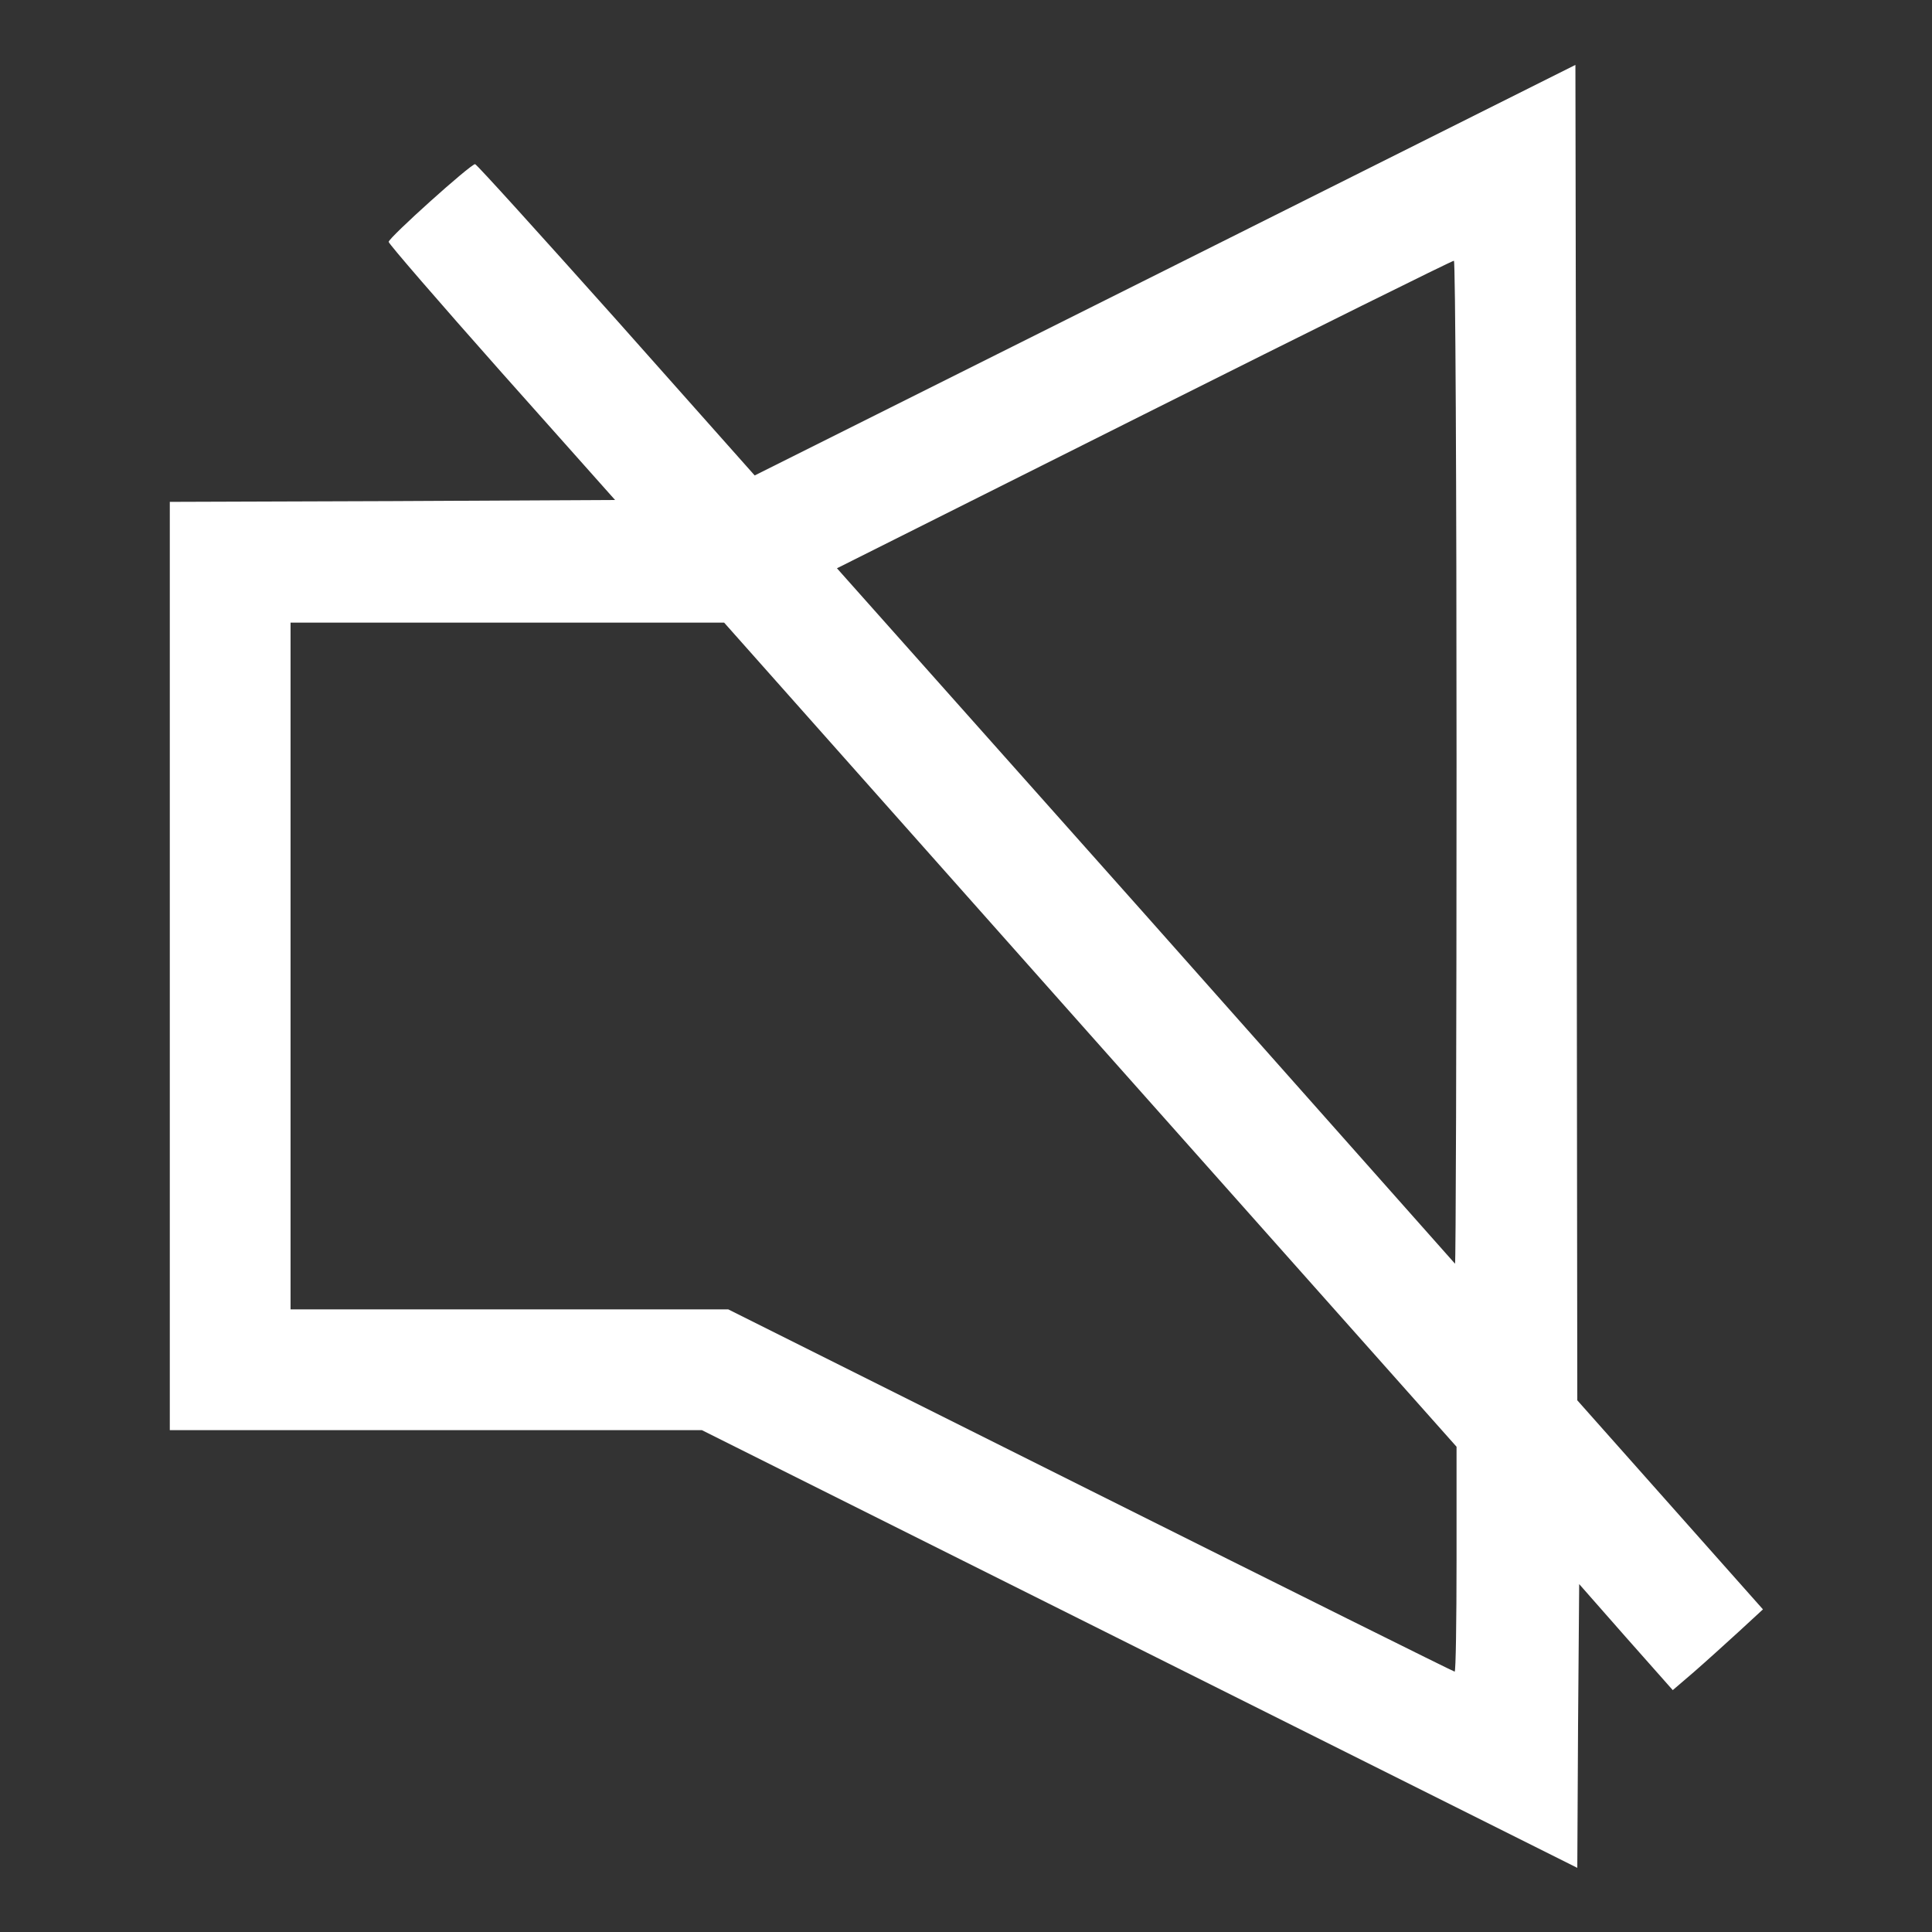 <?xml version="1.0" standalone="no"?>
<!DOCTYPE svg PUBLIC "-//W3C//DTD SVG 20010904//EN"
 "http://www.w3.org/TR/2001/REC-SVG-20010904/DTD/svg10.dtd">
<svg version="1.0" xmlns="http://www.w3.org/2000/svg"
 width="512pt" height="512pt" viewBox="0 0 512 512"
 preserveAspectRatio="xMidYMid meet">

<rect x="0" y="0" width="512" height="512" fill="#333333" stroke="none"/>

<g transform="translate(0,512) scale(0.1,-0.1)"
fill="#fff" stroke="none">
<path d="M3088 4404 l-1088 -544 -367 413 c-202 226 -370 412 -374 412 -12 0
-229 -195 -229 -206 0 -5 135 -161 300 -347 l300 -337 -590 -3 -590 -2 0
-1230 0 -1230 705 0 705 0 1160 -580 1160 -580 2 376 3 376 124 -141 124 -140
56 48 c31 27 84 75 119 107 l64 59 -246 277 -246 277 -2 1769 -3 1770 -1087
-544z m772 -1306 c0 -732 -2 -1329 -4 -1327 -2 2 -371 418 -820 924 l-818 919
814 408 c447 224 816 407 821 407 4 1 7 -598 7 -1331z m-971 -720 l971 -1092
0 -298 c0 -164 -2 -298 -5 -298 -3 0 -437 216 -965 480 l-960 480 -580 0 -580
0 0 910 0 910 574 0 575 0 970 -1092z"/>
</g>
</svg>
